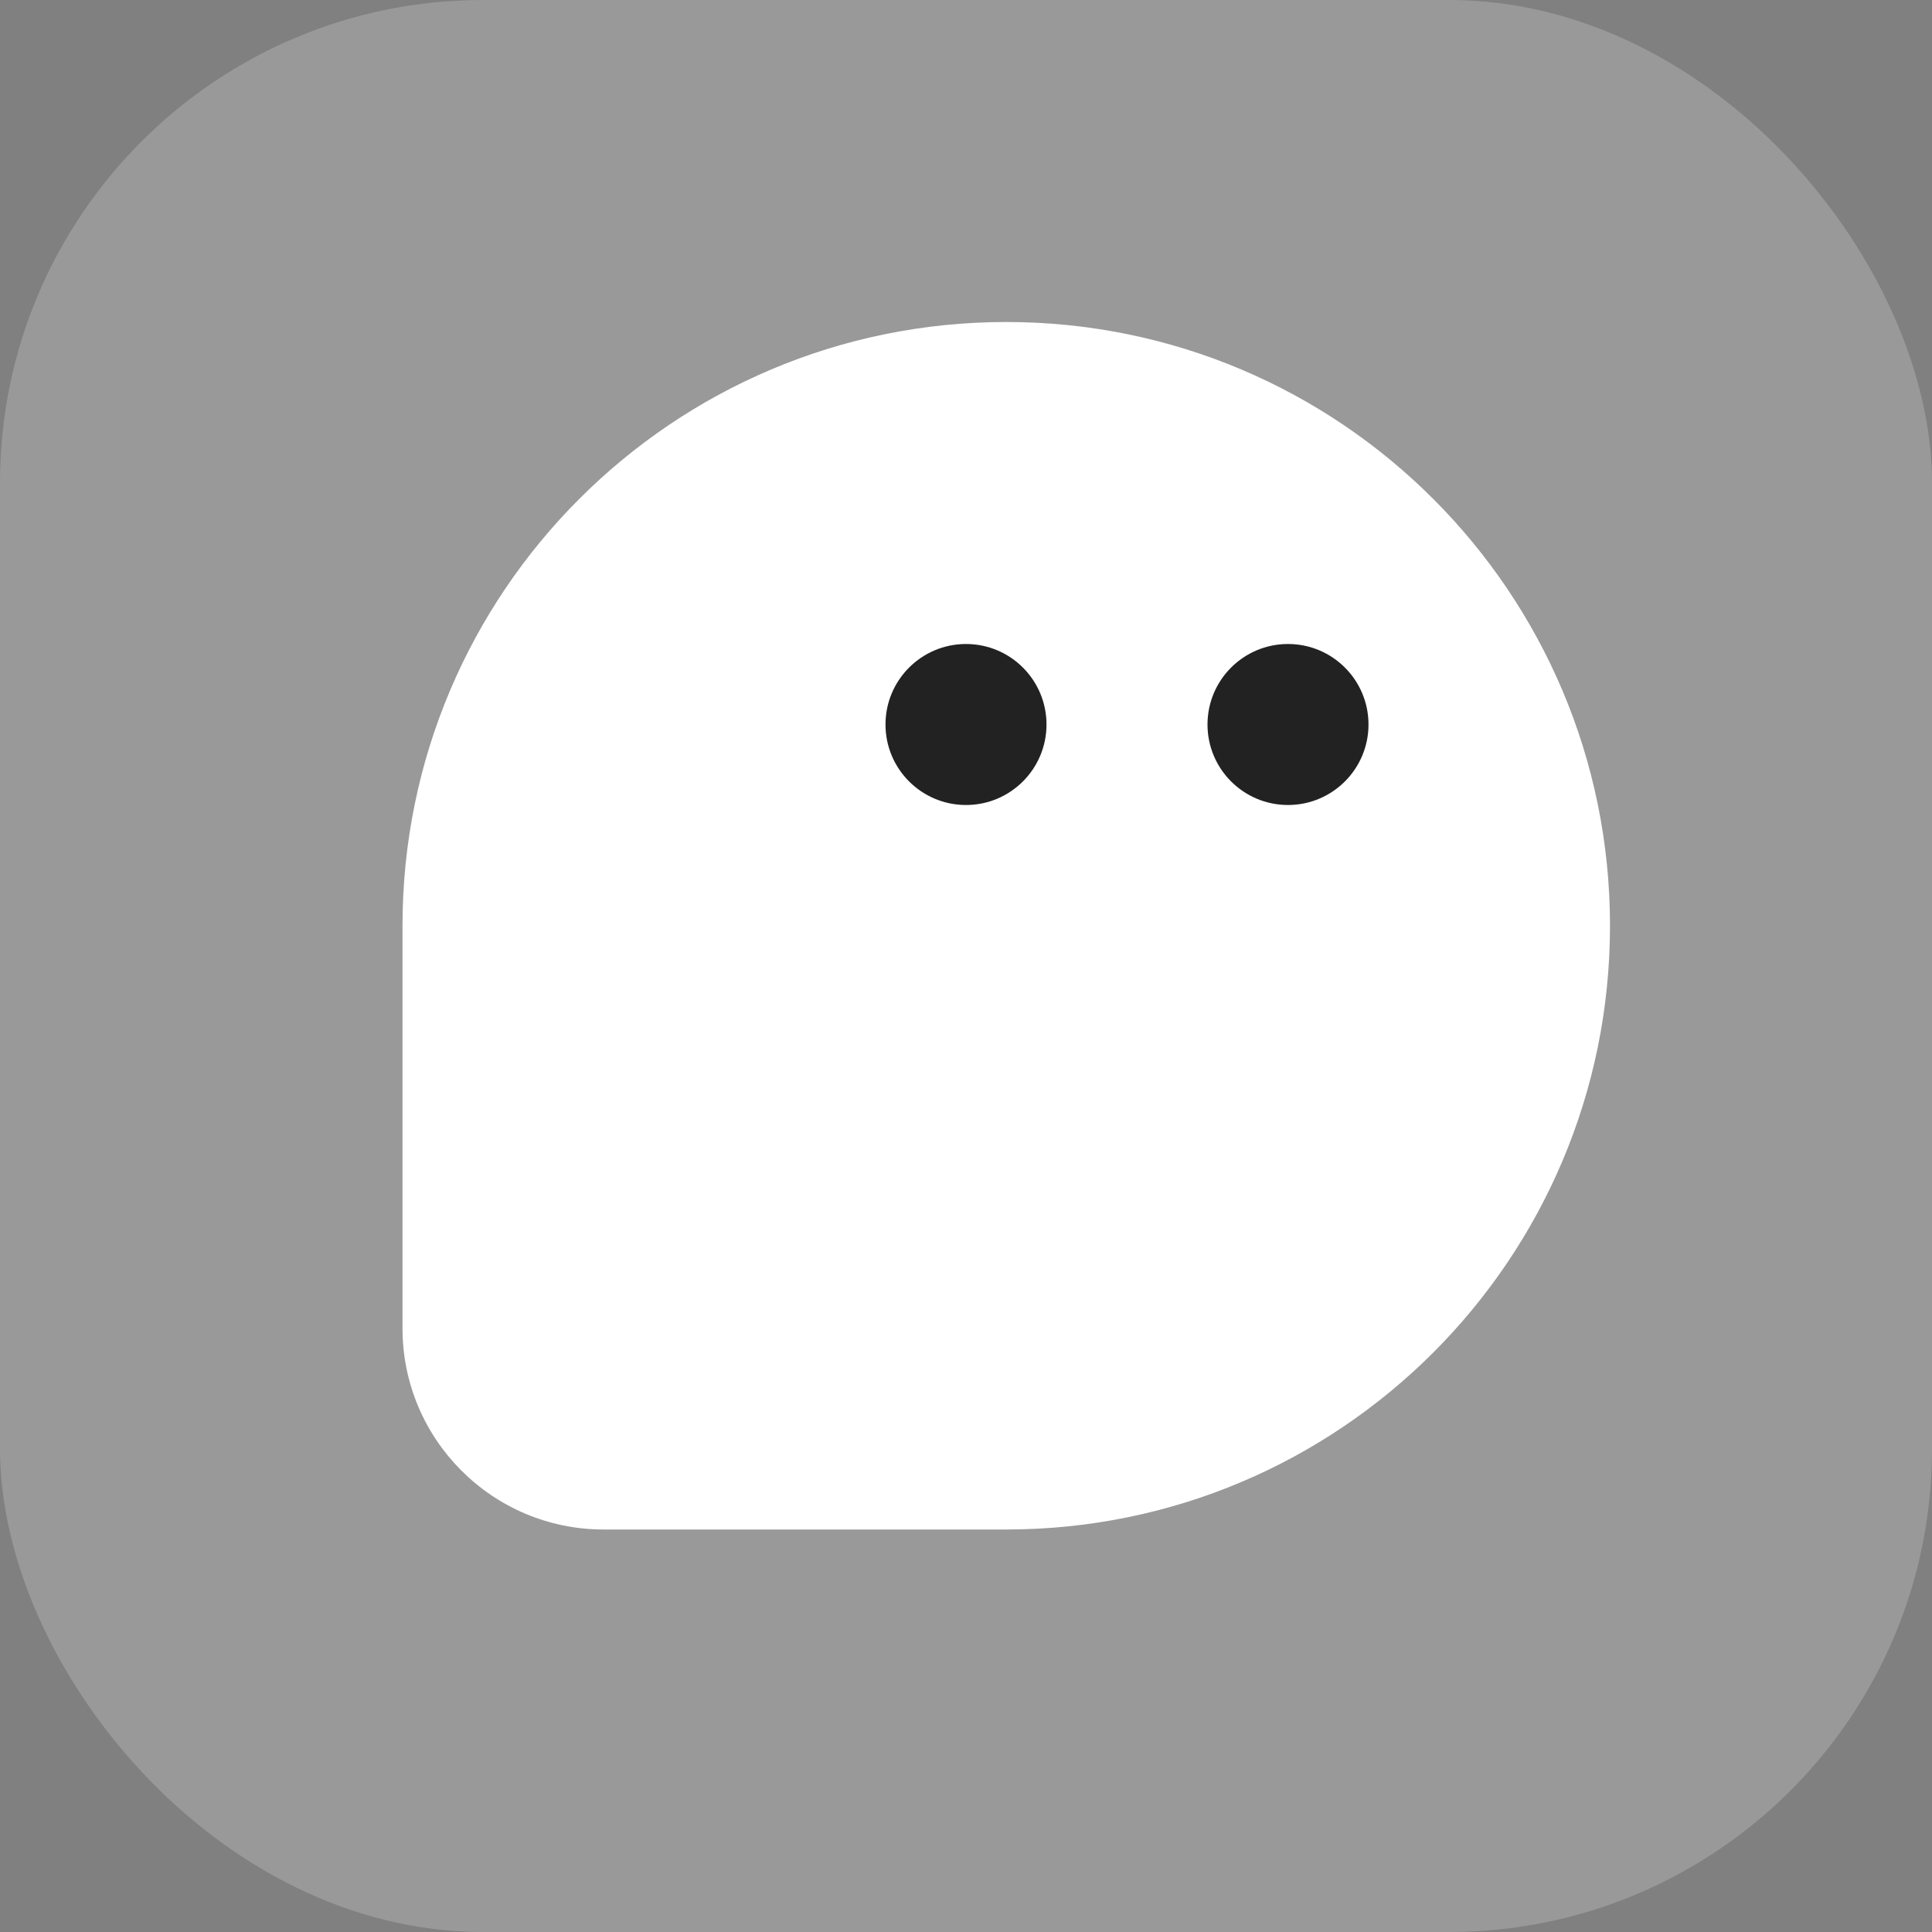 <svg width="24" height="24" viewBox="0 0 24 24" fill="none" xmlns="http://www.w3.org/2000/svg">
<rect x="0" y="0" width="24" height="24" fill="#808080" stroke="none"/>
<g clip-path="url(#clip0_15343_129279)">
<g clip-path="url(#clip1_15343_129279)">
<rect width="24" height="24" rx="6" fill="#999999"/>
</g>
<path d="M20 11.5C20 15.642 16.642 19 12.5 19C11.305 19 9.182 19 7.499 19C6.118 19 5 17.881 5 16.501C5 14.767 5 12.582 5 11.5C5 7.358 8.358 4 12.5 4C16.642 4 20 7.358 20 11.5Z" fill="white"/>
<ellipse cx="12" cy="9" rx="1" ry="1" fill="#222222"/>
<ellipse cx="16" cy="9" rx="1" ry="1" fill="#222222"/>
</g>
<defs>
<clipPath id="clip0_15343_129279">
<rect width="24" height="24" fill="white"/>
</clipPath>
<clipPath id="clip1_15343_129279">
<rect width="24" height="24" fill="white"/>
</clipPath>
</defs>
</svg>
